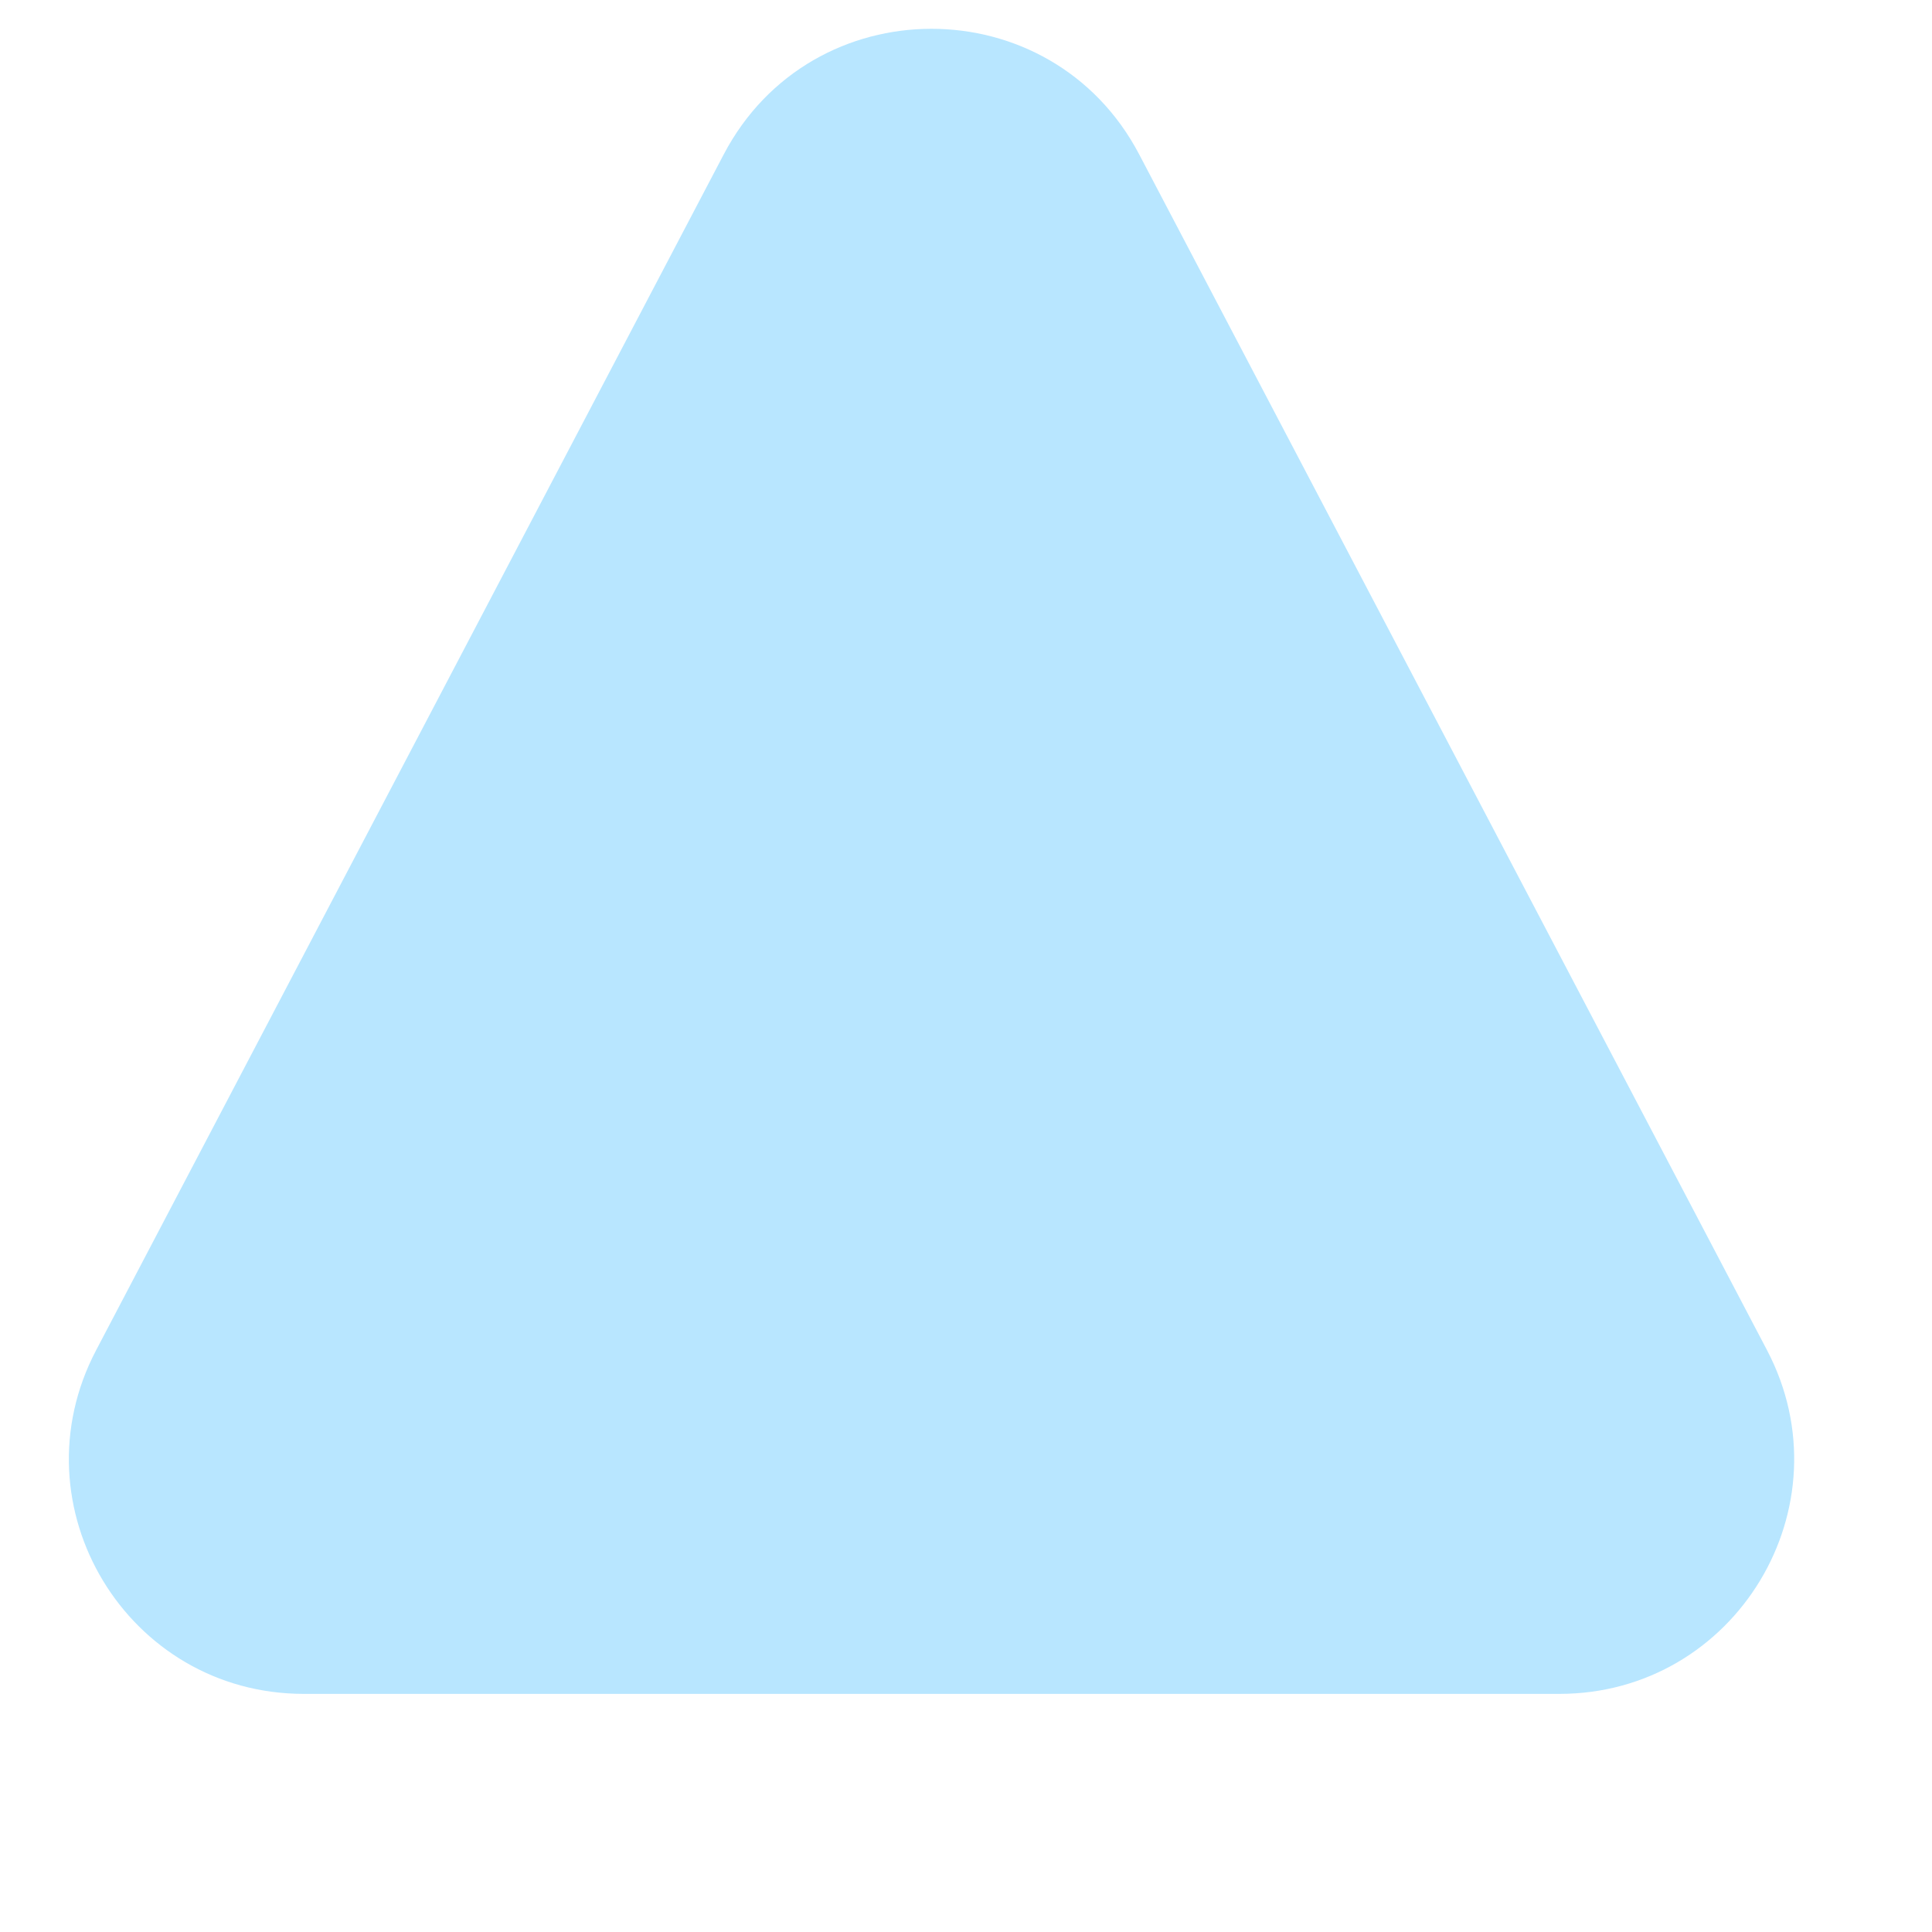 <?xml version="1.0" encoding="utf-8"?>
<svg xmlns="http://www.w3.org/2000/svg" fill="none" height="100%" overflow="visible" preserveAspectRatio="none" style="display: block;" viewBox="0 0 8 8" width="100%">
<path d="M2.997 0.639C3.361 -0.054 4.353 -0.054 4.717 0.639L7.317 5.591C7.656 6.238 7.187 7.014 6.457 7.014H1.258C0.527 7.014 0.058 6.238 0.398 5.591L2.997 0.639Z" fill="#B8E6FF" id="Polygon 3"/>
</svg>